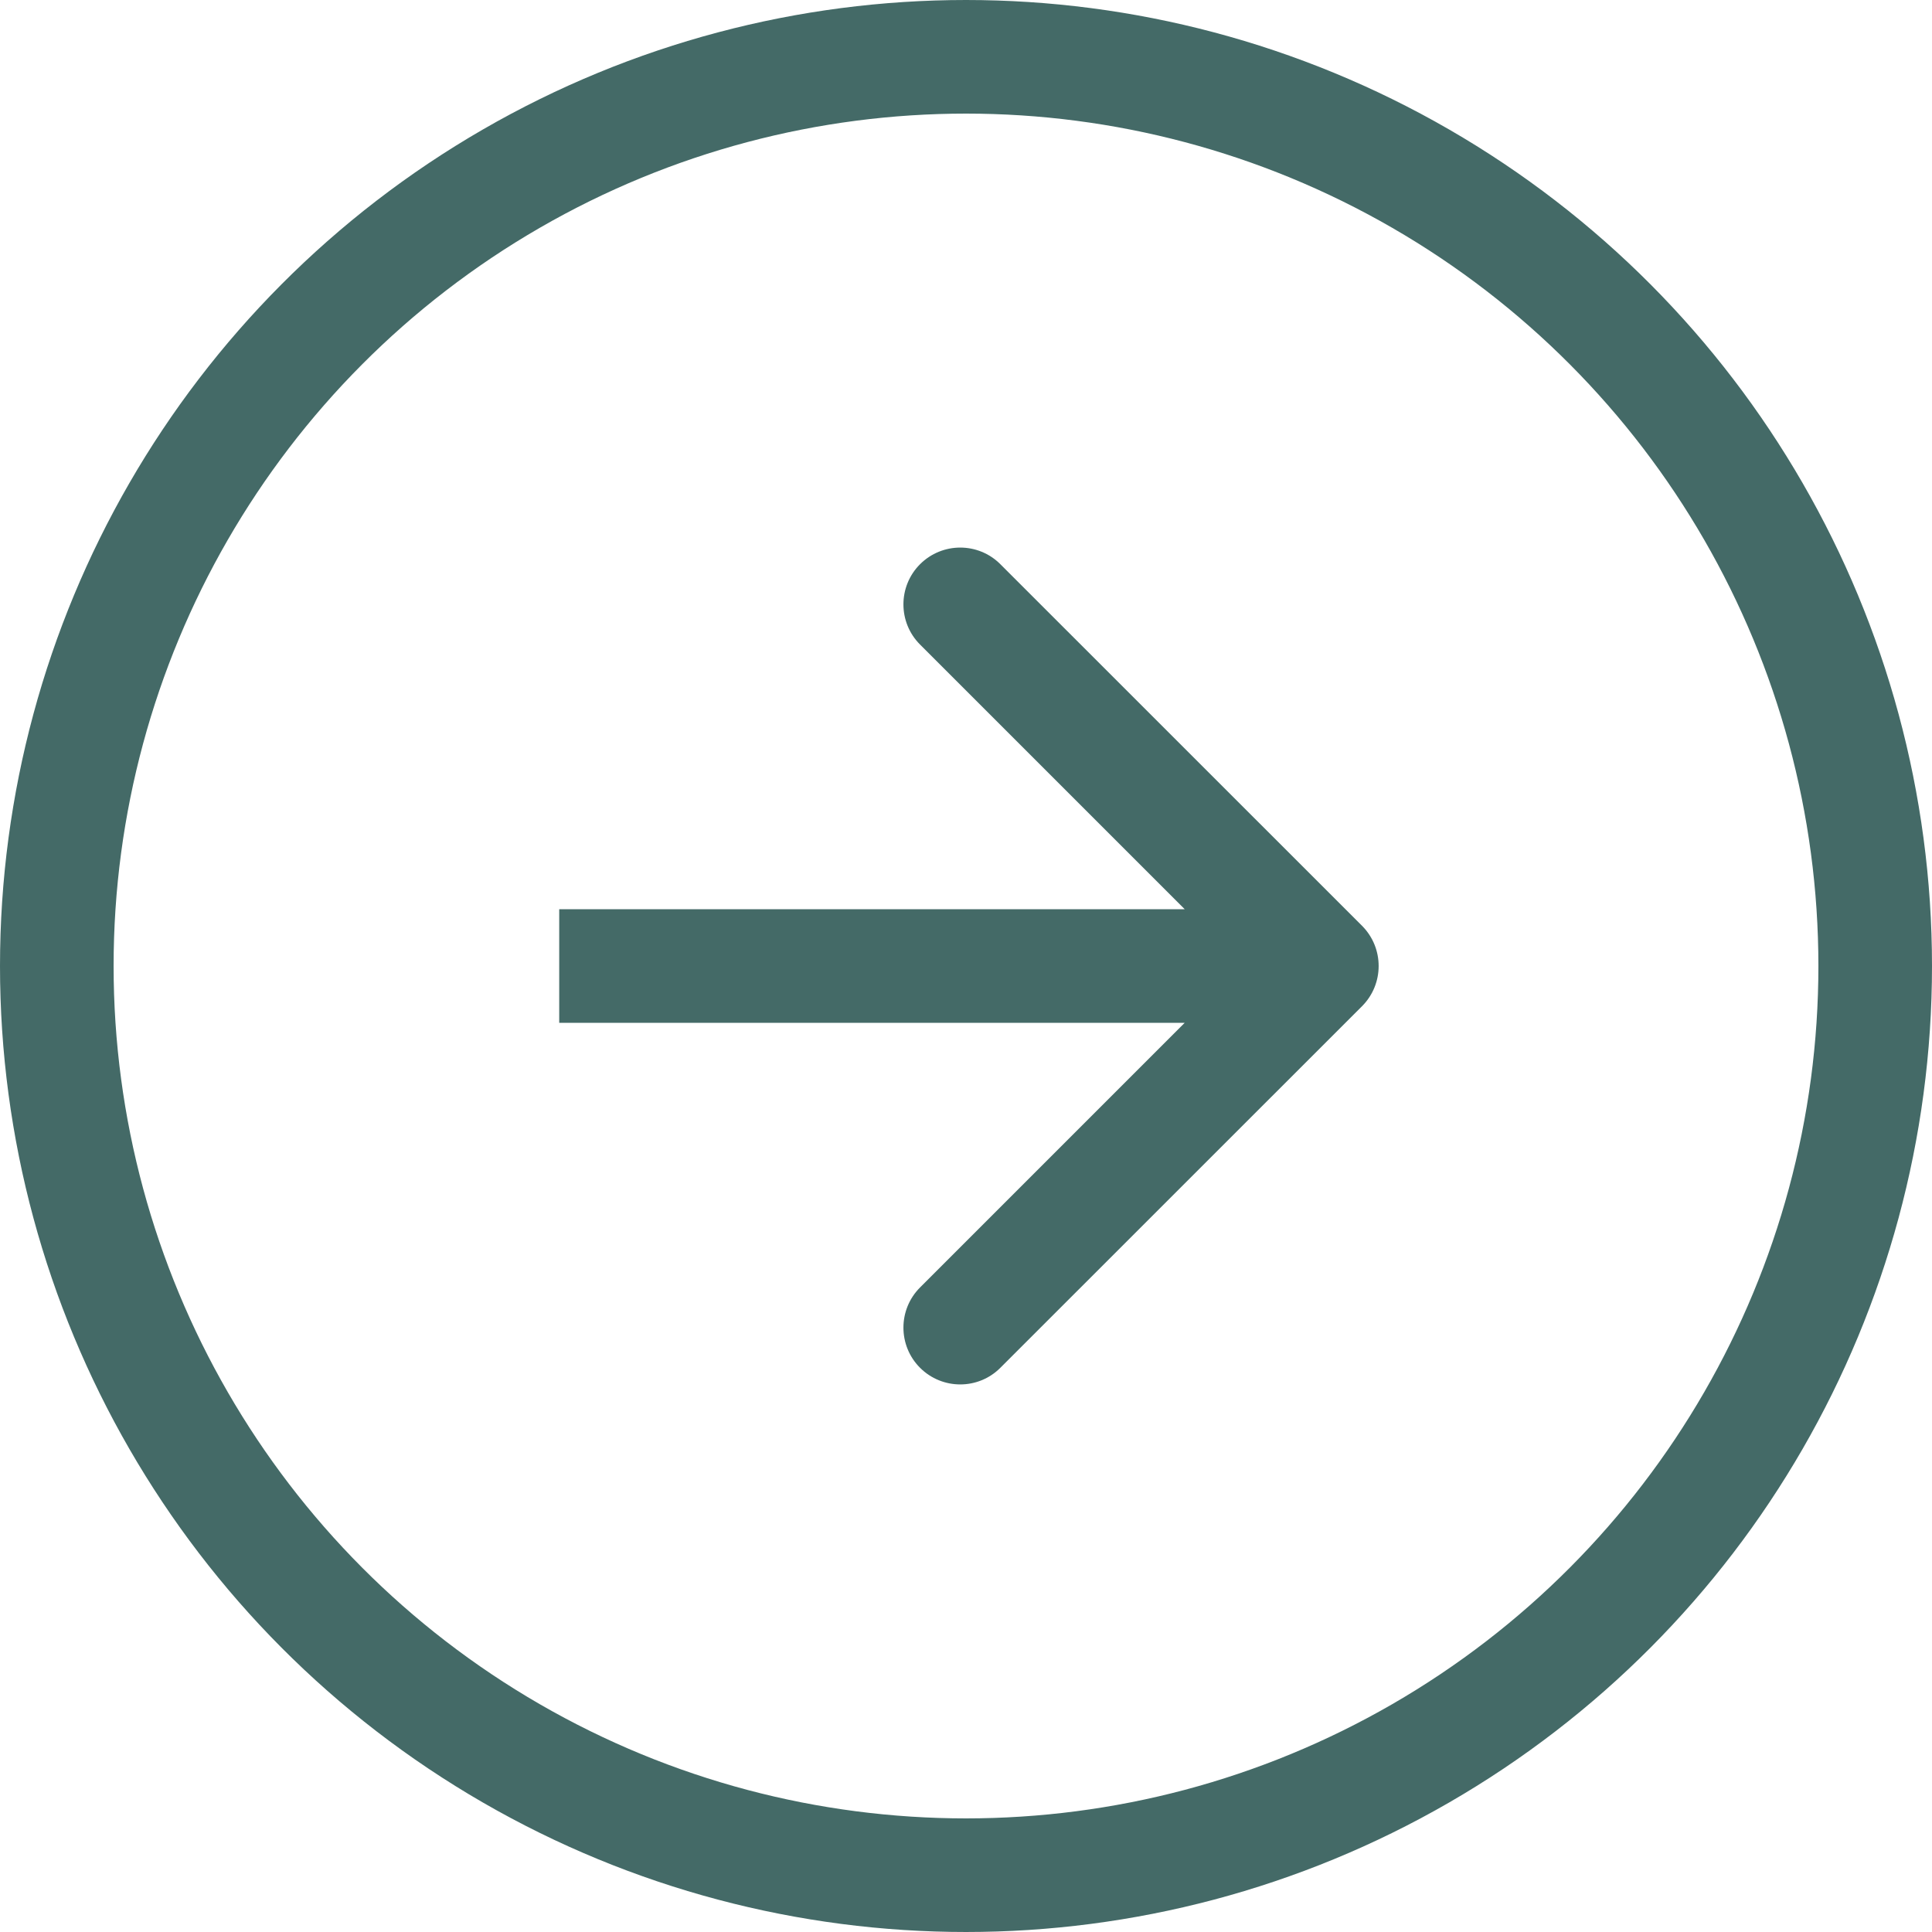 <?xml version="1.0" encoding="UTF-8"?> <svg xmlns="http://www.w3.org/2000/svg" width="20" height="20" viewBox="0 0 20 20" fill="none"> <circle cx="10" cy="10" r="9.412" stroke="#446A67" stroke-width="1.176"></circle> <path d="M14.1 10.416C14.329 10.186 14.329 9.814 14.1 9.584L10.356 5.841C10.127 5.611 9.754 5.611 9.524 5.841C9.295 6.07 9.295 6.443 9.524 6.672L12.852 10L9.524 13.328C9.295 13.557 9.295 13.93 9.524 14.159C9.754 14.389 10.127 14.389 10.356 14.159L14.1 10.416ZM5.789 10.588H13.684V9.412H5.789V10.588Z" fill="#446A67"></path> </svg> 